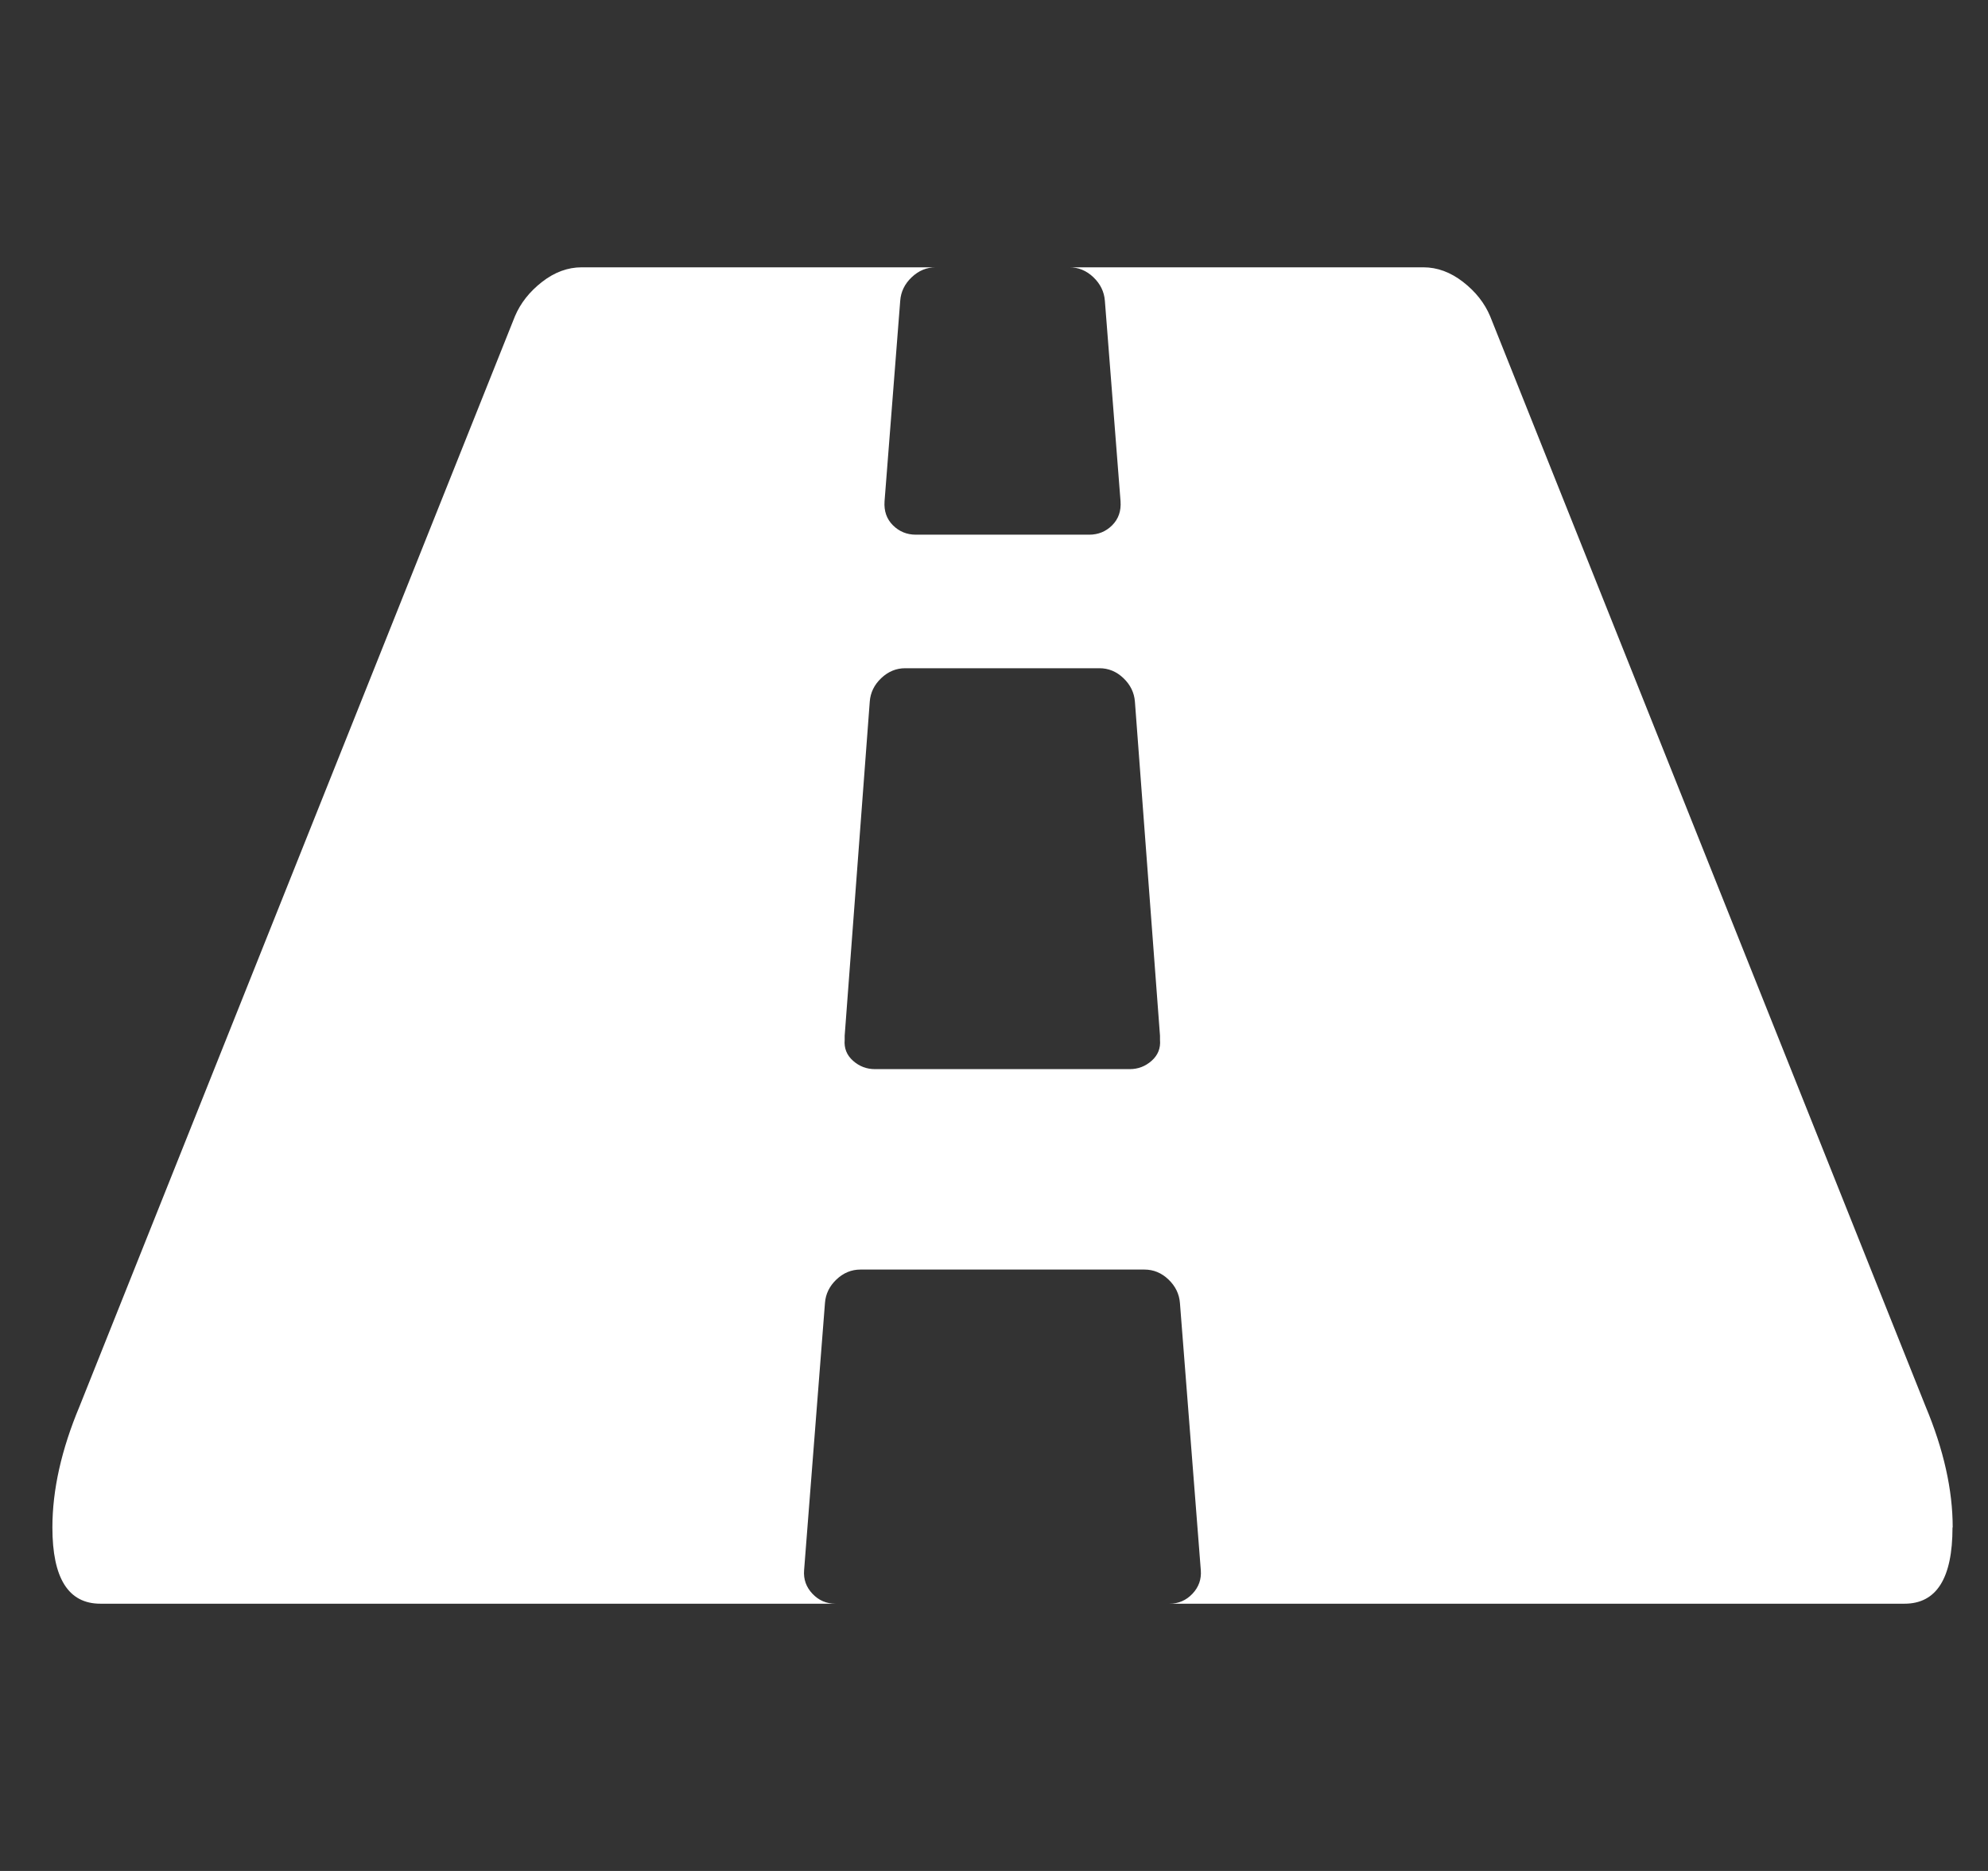 <!-- Generated by IcoMoon.io -->
<svg version="1.1" xmlns="http://www.w3.org/2000/svg" fill="#fff" width="34" height="32" viewBox="0 0 34 32">
<rect x="0" y="0" width="34" height="32" fill="#333333" stroke="none"/>
<path d="M19.839 17.786v-0.071l-0.429-5.714q-0.018-0.232-0.196-0.402t-0.411-0.17h-3.321q-0.232 0-0.411 0.17t-0.196 0.402l-0.429 5.714v0.071q-0.018 0.214 0.143 0.357t0.375 0.143h4.357q0.214 0 0.375-0.143t0.143-0.357zM33.393 26.125q0 1.304-0.821 1.304h-12.571q0.232 0 0.393-0.17t0.143-0.402l-0.357-4.571q-0.018-0.232-0.196-0.402t-0.411-0.17h-4.857q-0.232 0-0.411 0.17t-0.196 0.402l-0.357 4.571q-0.018 0.232 0.143 0.402t0.393 0.17h-12.571q-0.821 0-0.821-1.304 0-0.964 0.464-2.071l7.446-18.643q0.143-0.339 0.464-0.589t0.679-0.25h6.054q-0.232 0-0.411 0.17t-0.196 0.402l-0.268 3.429q-0.018 0.25 0.143 0.411t0.393 0.161h2.964q0.232 0 0.393-0.161t0.143-0.411l-0.268-3.429q-0.018-0.232-0.196-0.402t-0.411-0.17h6.054q0.357 0 0.679 0.25t0.464 0.589l7.446 18.643q0.464 1.107 0.464 2.071z"></path>
</svg>
